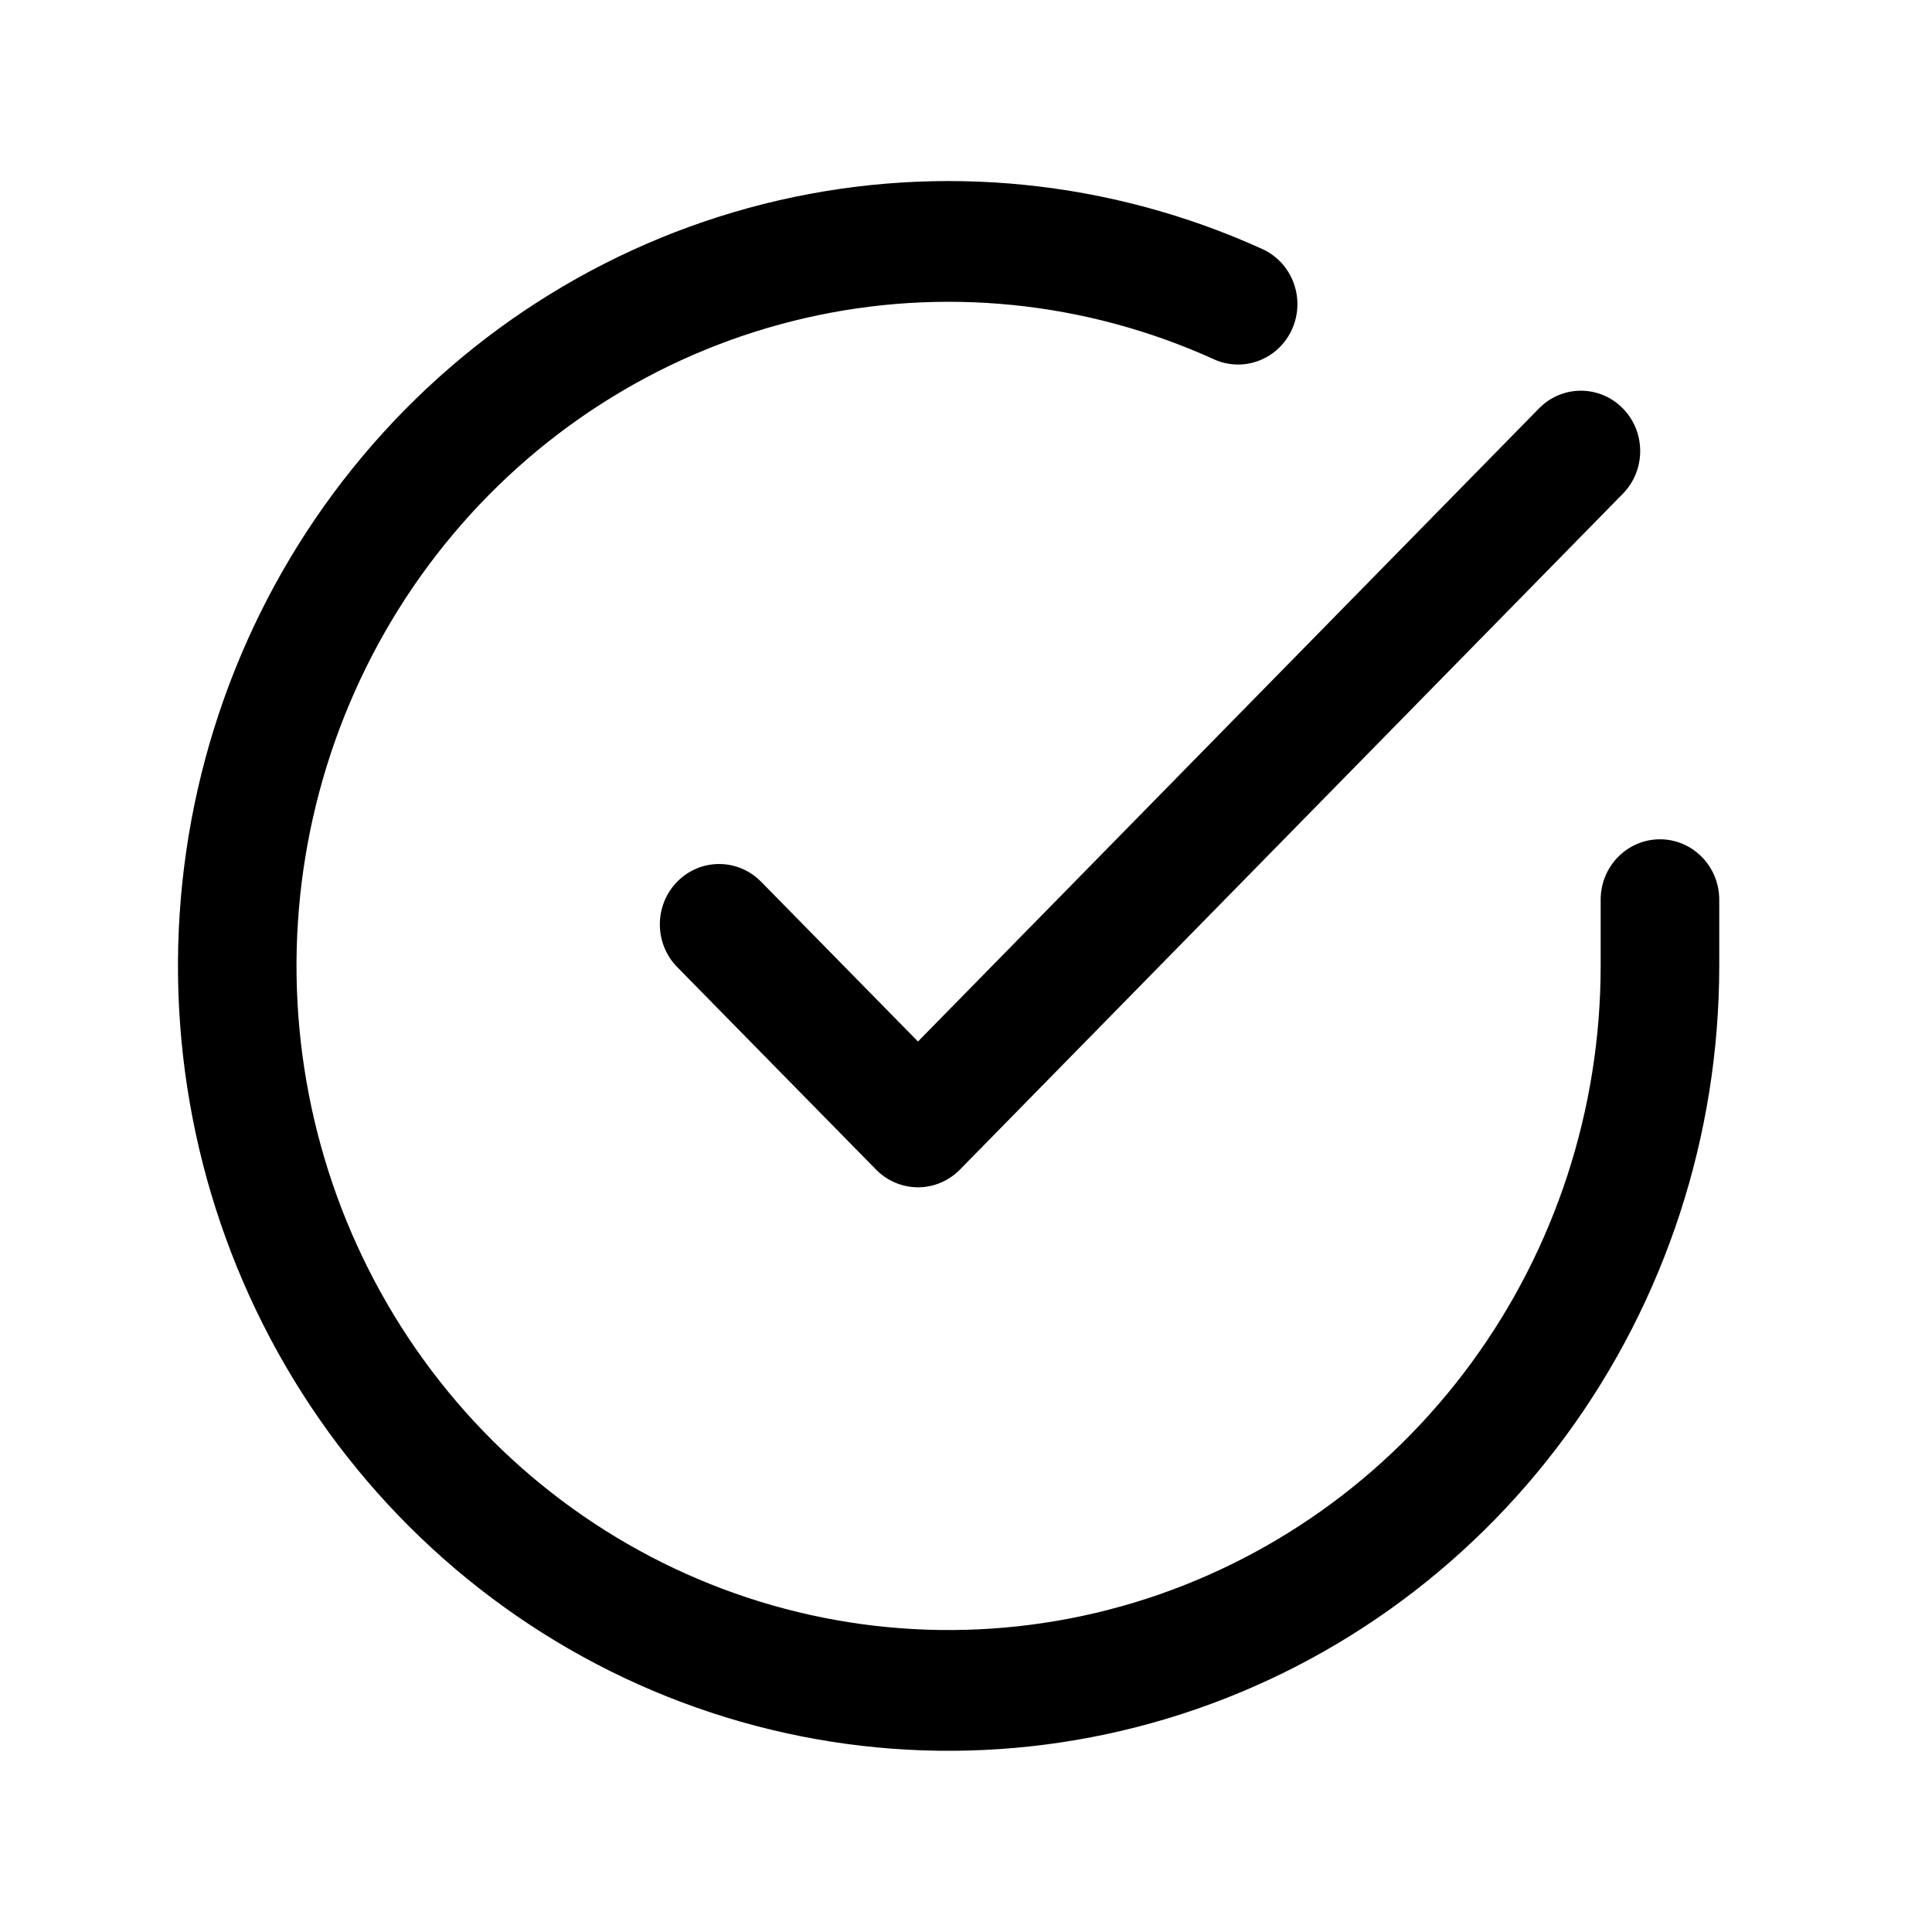 <svg width="50" height="50" viewBox="0 0 50 50" fill="none" xmlns="http://www.w3.org/2000/svg">
<path fill-rule="evenodd" clip-rule="evenodd" d="M31.418 9.299C28.094 7.79 24.38 7.416 20.831 8.233C17.281 9.05 14.085 11.014 11.721 13.831C9.357 16.648 7.95 20.169 7.71 23.867C7.471 27.566 8.412 31.244 10.392 34.353C12.373 37.462 15.288 39.836 18.701 41.12C22.115 42.405 25.845 42.531 29.334 41.48C32.824 40.429 35.887 38.258 38.066 35.289C40.245 32.321 41.423 28.714 41.425 25.008V23.284C41.425 22.421 42.112 21.721 42.96 21.721C43.807 21.721 44.494 22.421 44.494 23.284V25.009C44.491 29.389 43.099 33.652 40.523 37.16C37.948 40.669 34.329 43.235 30.204 44.477C26.08 45.719 21.672 45.57 17.638 44.052C13.604 42.534 10.159 39.728 7.818 36.054C5.478 32.379 4.366 28.032 4.649 23.662C4.932 19.291 6.594 15.13 9.389 11.801C12.183 8.471 15.959 6.15 20.154 5.185C24.349 4.22 28.738 4.661 32.667 6.444C33.441 6.795 33.789 7.719 33.444 8.507C33.099 9.295 32.192 9.65 31.418 9.299Z" fill="black"/>
<path fill-rule="evenodd" clip-rule="evenodd" d="M41.998 10.569C42.598 11.178 42.598 12.168 41.999 12.778L24.843 30.269C24.555 30.562 24.165 30.727 23.758 30.727C23.351 30.727 22.961 30.563 22.673 30.27L17.526 25.028C16.927 24.417 16.927 23.428 17.526 22.818C18.125 22.208 19.096 22.208 19.696 22.818L23.757 26.954L39.829 10.57C40.428 9.959 41.399 9.959 41.998 10.569Z" fill="black"/>
</svg>
